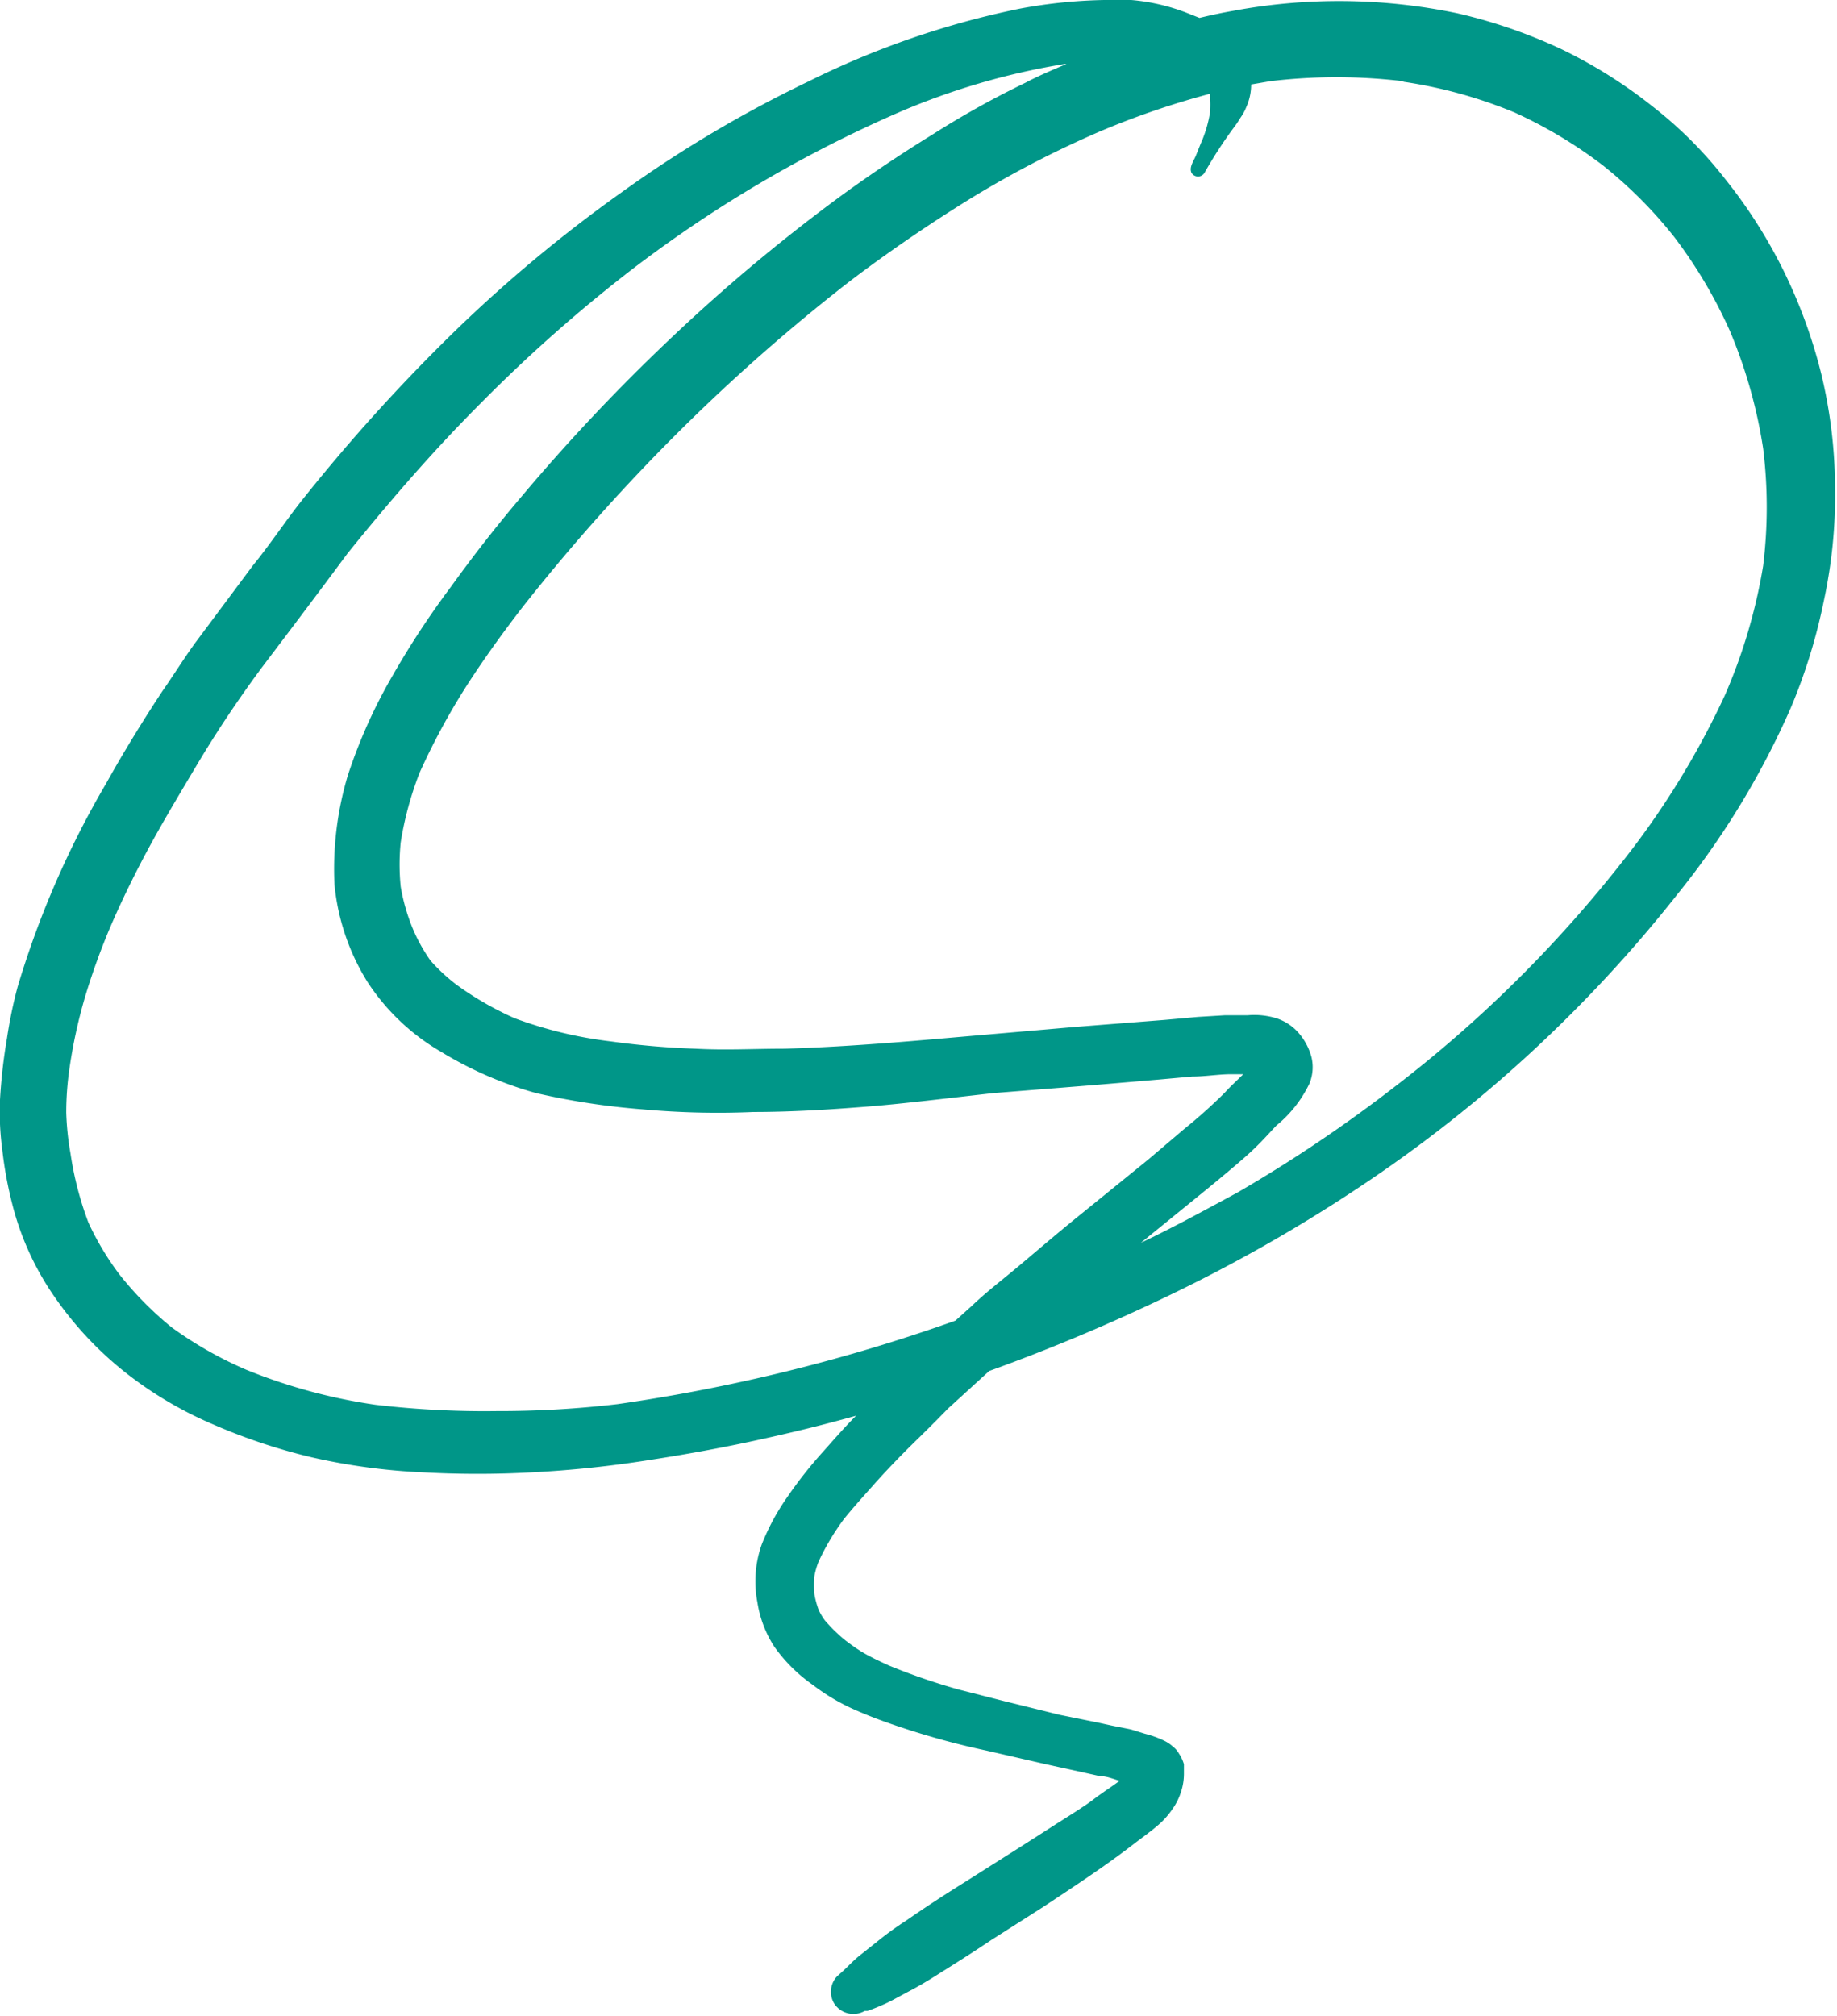 <svg xmlns="http://www.w3.org/2000/svg" fill="#009688" viewBox="0 0 55.47 60.87"><g id="Layer_2" data-name="Layer 2"><g id="Layer_1-2" data-name="Layer 1"><path d="M30.8.26a26,26,0,0,0-6.39,2.2,37.16,37.16,0,0,0-5.66,3.36,43.12,43.12,0,0,0-5.1,4.26A54.57,54.57,0,0,0,9.2,15c-.55.68-1,1.38-1.57,2.08L5.9,19.4c-.35.48-.67,1-1,1.47-.6.91-1.17,1.84-1.7,2.79A27.86,27.86,0,0,0,.53,29.8a13.75,13.75,0,0,0-.32,1.55A16.35,16.35,0,0,0,0,33.2a8.6,8.6,0,0,0,.07,1.52,12,12,0,0,0,.31,1.67,8.58,8.58,0,0,0,1.28,2.78,10.58,10.58,0,0,0,2.12,2.26A11.69,11.69,0,0,0,6.43,43a17.71,17.71,0,0,0,3,1,18.87,18.87,0,0,0,3.35.45,29.91,29.91,0,0,0,3.28,0,33.72,33.72,0,0,0,3.47-.36c1.11-.17,2.22-.37,3.32-.61s2-.46,3-.74c-.35.35-.67.72-1,1.09a13,13,0,0,0-1.08,1.37A6.92,6.92,0,0,0,23,46.63a3.32,3.32,0,0,0-.13,1.74,3.42,3.42,0,0,0,.51,1.34,4.77,4.77,0,0,0,1.17,1.16,6.16,6.16,0,0,0,1.18.71c.51.23,1,.41,1.55.59a23.82,23.82,0,0,0,2.51.68l1.83.42,1.14.25.45.1c.2,0,.39.08.59.14l.07,0-.06,0c-.27.2-.54.37-.8.57s-.78.52-1.17.77l-1,.64-1.69,1.07c-.61.38-1.21.77-1.8,1.18a9.43,9.43,0,0,0-.88.64l-.53.42c-.23.19-.42.41-.65.6a.68.68,0,0,0-.11.82.69.69,0,0,0,.93.24l.08,0a6.29,6.29,0,0,0,.71-.3l.54-.29c.25-.13.49-.27.73-.42.59-.37,1.18-.74,1.76-1.13l1.57-1c.95-.63,1.9-1.25,2.8-1.95.25-.19.52-.38.76-.6a2.57,2.57,0,0,0,.34-.4,1.88,1.88,0,0,0,.27-.55,1.75,1.75,0,0,0,.08-.51c0-.1,0-.2,0-.3a1.17,1.17,0,0,0-.15-.32.72.72,0,0,0-.18-.21,1.17,1.17,0,0,0-.31-.2,3.13,3.13,0,0,0-.54-.19l-.42-.13-.6-.12L33.14,52,32,51.77l-1.7-.42L28.93,51a19.09,19.09,0,0,1-2.09-.72c-.24-.11-.48-.22-.71-.35s-.39-.25-.58-.39a4.69,4.69,0,0,1-.64-.62,1.69,1.69,0,0,1-.19-.32,2.62,2.62,0,0,1-.13-.48,3.13,3.13,0,0,1,0-.53,2.32,2.32,0,0,1,.13-.45,7.33,7.33,0,0,1,.77-1.29c.3-.37.62-.72.93-1.07s.79-.85,1.2-1.25.68-.67,1-1l1.25-1.14a57.4,57.4,0,0,0,5.49-2.31,47.34,47.34,0,0,0,5.67-3.23A41.36,41.36,0,0,0,50.65,27a24.85,24.85,0,0,0,3.42-5.62,16.92,16.92,0,0,0,1-3.23,15,15,0,0,0,.34-3.47A14.76,14.76,0,0,0,55,11.31a15.44,15.44,0,0,0-1.15-3.15A15.12,15.12,0,0,0,52.09,5.4a12.49,12.49,0,0,0-2.18-2.18,14.67,14.67,0,0,0-2.77-1.74A15.66,15.66,0,0,0,44,.4,17.44,17.44,0,0,0,37.22.33c-.34.06-.67.13-1,.21L35.79.37A6.06,6.06,0,0,0,34.16,0a7.5,7.5,0,0,0-.82,0A15.4,15.4,0,0,0,30.8.26Zm1.59,1.59c-.48.21-1,.42-1.43.65a27.36,27.36,0,0,0-2.8,1.56c-.91.56-1.81,1.16-2.68,1.79a53.41,53.41,0,0,0-5.18,4.32A57.85,57.85,0,0,0,15.74,15c-.74.87-1.45,1.78-2.12,2.71a26,26,0,0,0-1.75,2.66,15.73,15.73,0,0,0-1.37,3.05,9.85,9.85,0,0,0-.4,3.28,6.78,6.78,0,0,0,1,2.95,6.62,6.62,0,0,0,2.23,2.11A11.32,11.32,0,0,0,16.19,33a21.84,21.84,0,0,0,3.21.49,25,25,0,0,0,3.35.08c1.14,0,2.27-.07,3.41-.16S28.73,33.14,30,33L33,32.76l2-.17,1-.09c.36,0,.73-.06,1.1-.07l.44,0c-.19.19-.39.37-.57.57a15.81,15.81,0,0,1-1.22,1.09L34.68,35l-2.17,1.76c-.58.47-1.14.95-1.71,1.43s-1,.8-1.45,1.23l-.5.45a52.63,52.63,0,0,1-10.2,2.52A30.51,30.51,0,0,1,15,42.6a28.05,28.05,0,0,1-3.66-.19,16.65,16.65,0,0,1-3.91-1.06,11.65,11.65,0,0,1-2.25-1.28,10.27,10.27,0,0,1-1.57-1.59,8.59,8.59,0,0,1-.94-1.57,10,10,0,0,1-.54-2.08A8.51,8.51,0,0,1,2,33.59a9.18,9.18,0,0,1,.09-1.28,15.41,15.41,0,0,1,.48-2.22,20.42,20.42,0,0,1,.78-2.15c.36-.83.76-1.64,1.19-2.43S5.5,23.84,6,23c.6-1,1.22-1.92,1.9-2.84C8.78,19,9.64,17.86,10.5,16.7c1.26-1.56,2.57-3.08,4-4.51a45.57,45.57,0,0,1,4.51-4,38.54,38.54,0,0,1,8.09-4.78,21.29,21.29,0,0,1,5.06-1.48l.26,0Zm10,.62a14.18,14.18,0,0,1,3.33.92A13.76,13.76,0,0,1,48.41,5a13.31,13.31,0,0,1,2.15,2.16A14.4,14.4,0,0,1,52.24,10a15,15,0,0,1,1,3.54,14.46,14.46,0,0,1,0,3.54A16.42,16.42,0,0,1,52.08,21,25.07,25.07,0,0,1,49,26a38.5,38.5,0,0,1-6.81,6.75A43.17,43.17,0,0,1,37.37,36c-1,.54-1.93,1.05-2.92,1.52l1.71-1.39c.47-.38.93-.76,1.38-1.15s.69-.67,1-1a3.69,3.69,0,0,0,1-1.27,1.3,1.3,0,0,0,.06-.8,1.85,1.85,0,0,0-.39-.73,1.51,1.51,0,0,0-.67-.44,2.28,2.28,0,0,0-.86-.09l-.69,0-.82.05-1,.09L32.5,31l-3.7.32c-1.7.15-3.4.29-5.11.34-.9,0-1.79.05-2.69,0a24.37,24.37,0,0,1-2.55-.22,12.61,12.61,0,0,1-2.91-.7,9.69,9.69,0,0,1-1.74-1A5.46,5.46,0,0,1,13,29a5.08,5.08,0,0,1-.55-1,5.94,5.94,0,0,1-.35-1.23,6.67,6.67,0,0,1,0-1.34,10.2,10.2,0,0,1,.57-2.1,20.64,20.64,0,0,1,1.39-2.58c.53-.83,1.11-1.63,1.71-2.41a59.09,59.09,0,0,1,4.65-5.23,56.45,56.45,0,0,1,5.19-4.58c1.18-.9,2.41-1.74,3.67-2.52a30.92,30.92,0,0,1,4-2.07,25,25,0,0,1,3.26-1.11l0,.12a3.09,3.09,0,0,1,0,.43,3.77,3.77,0,0,1-.23.83c-.07.16-.13.32-.2.49s-.21.35-.13.52a.23.23,0,0,0,.39,0,13.13,13.13,0,0,1,.88-1.36,3.37,3.37,0,0,0,.21-.31,1.54,1.54,0,0,0,.17-.31,1.68,1.68,0,0,0,.15-.69l.58-.1a16.9,16.9,0,0,1,4,0Zm-3.8,0-.15,0,.15,0ZM33.42,3.93l-.08,0,.08,0Zm2.72.82,0,0,0,0ZM19,8.16l-.14.1.14-.1ZM52.14,20.84l0,.07,0-.07ZM49,26.1l0,0,0,0ZM37.81,32.24Zm.13.16h0a.05.05,0,0,1,0,0l0,0Zm0,0v0ZM18.64,42.34l-.18,0,.18,0Z"/></g></g></svg>